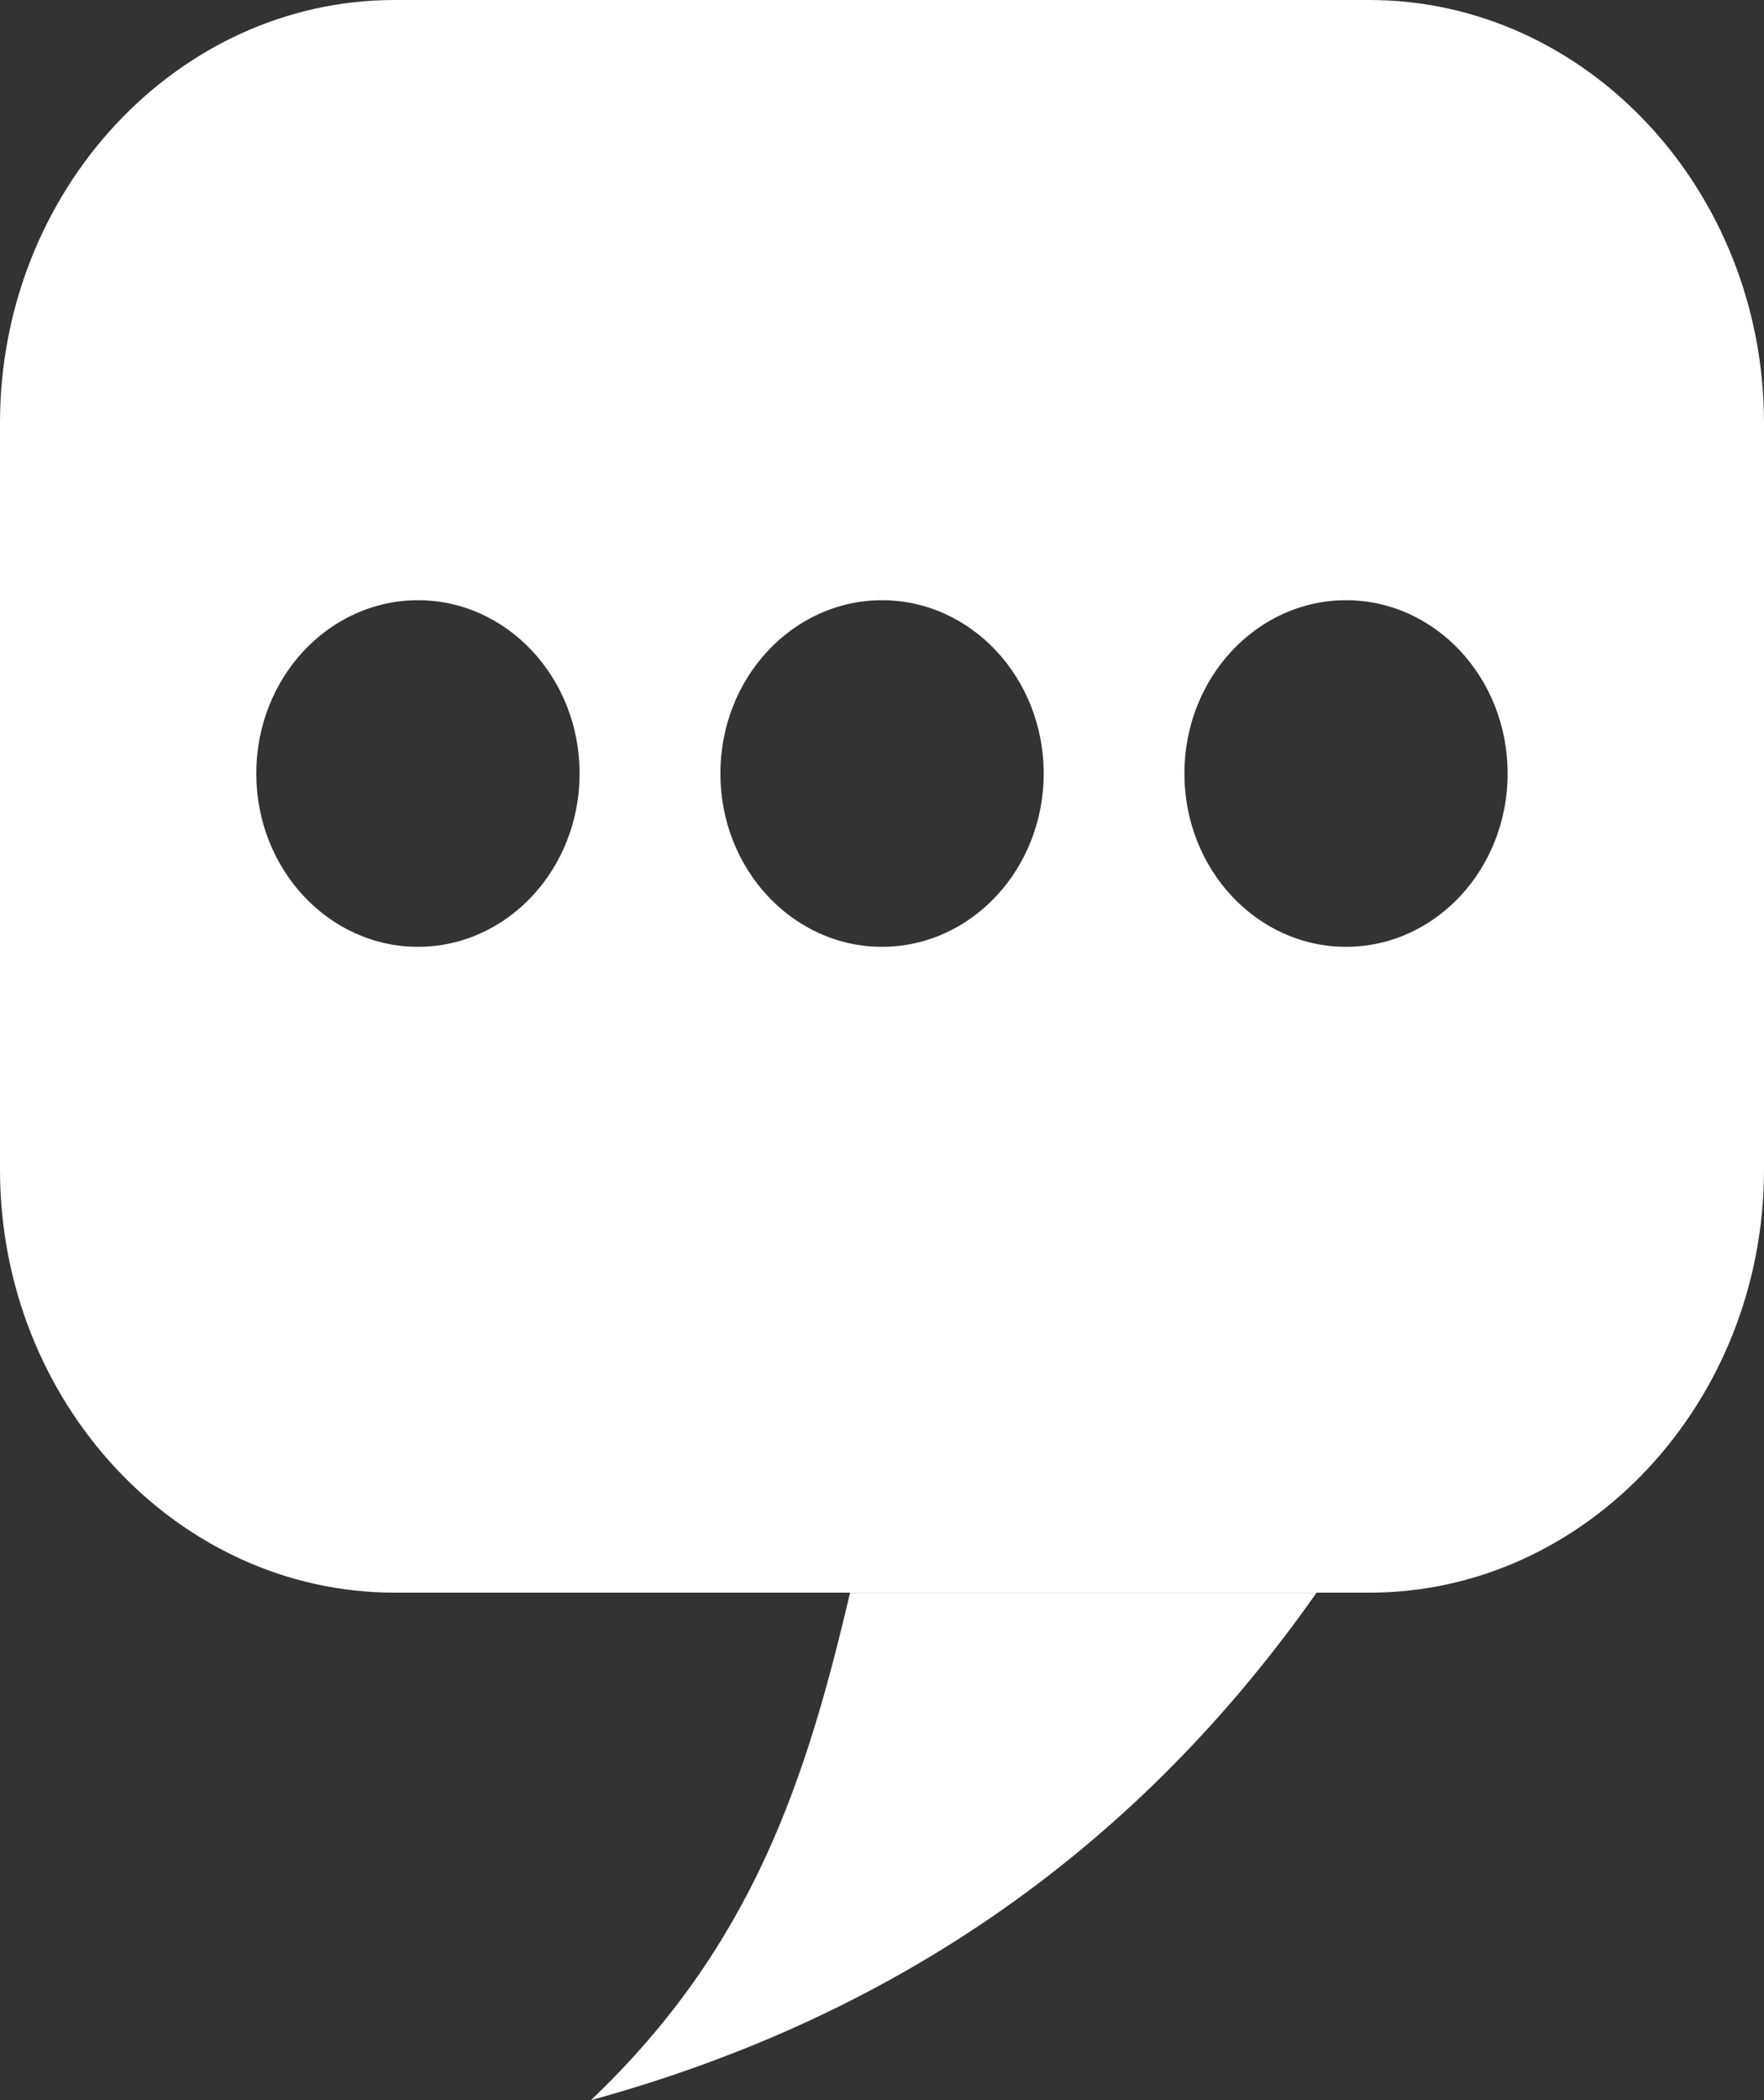 <svg xmlns="http://www.w3.org/2000/svg" width="21" height="25" fill="none"><rect width="100%" height="100%" fill="#333333" stroke="none"/><g clip-path="url(#a)"><path fill="#fff" fill-rule="evenodd" d="M10.12 18.96C9.6 21.173 8.967 23.162 7.035 25c3.693-1.013 6.545-3.06 8.638-6.04zM16.303 0H4.697C2.114 0 0 2.266 0 5.036v8.887c0 2.77 2.114 5.036 4.697 5.036h11.606c2.583 0 4.697-2.266 4.697-5.036V5.036C21 2.266 18.886 0 16.302 0M4.976 7.145c1.062 0 1.924.924 1.924 2.063s-.862 2.063-1.924 2.063c-1.063 0-1.925-.924-1.925-2.063s.862-2.063 1.925-2.063m11.048 0c1.063 0 1.924.924 1.924 2.063s-.861 2.063-1.924 2.063-1.924-.924-1.924-2.063.862-2.063 1.924-2.063m-5.524 0c1.063 0 1.925.924 1.925 2.063s-.863 2.063-1.925 2.063-1.924-.924-1.924-2.063.861-2.063 1.924-2.063" clip-rule="evenodd"/></g><defs><clipPath id="a"><path fill="#fff" d="M0 0h21v25H0z"/></clipPath></defs></svg>